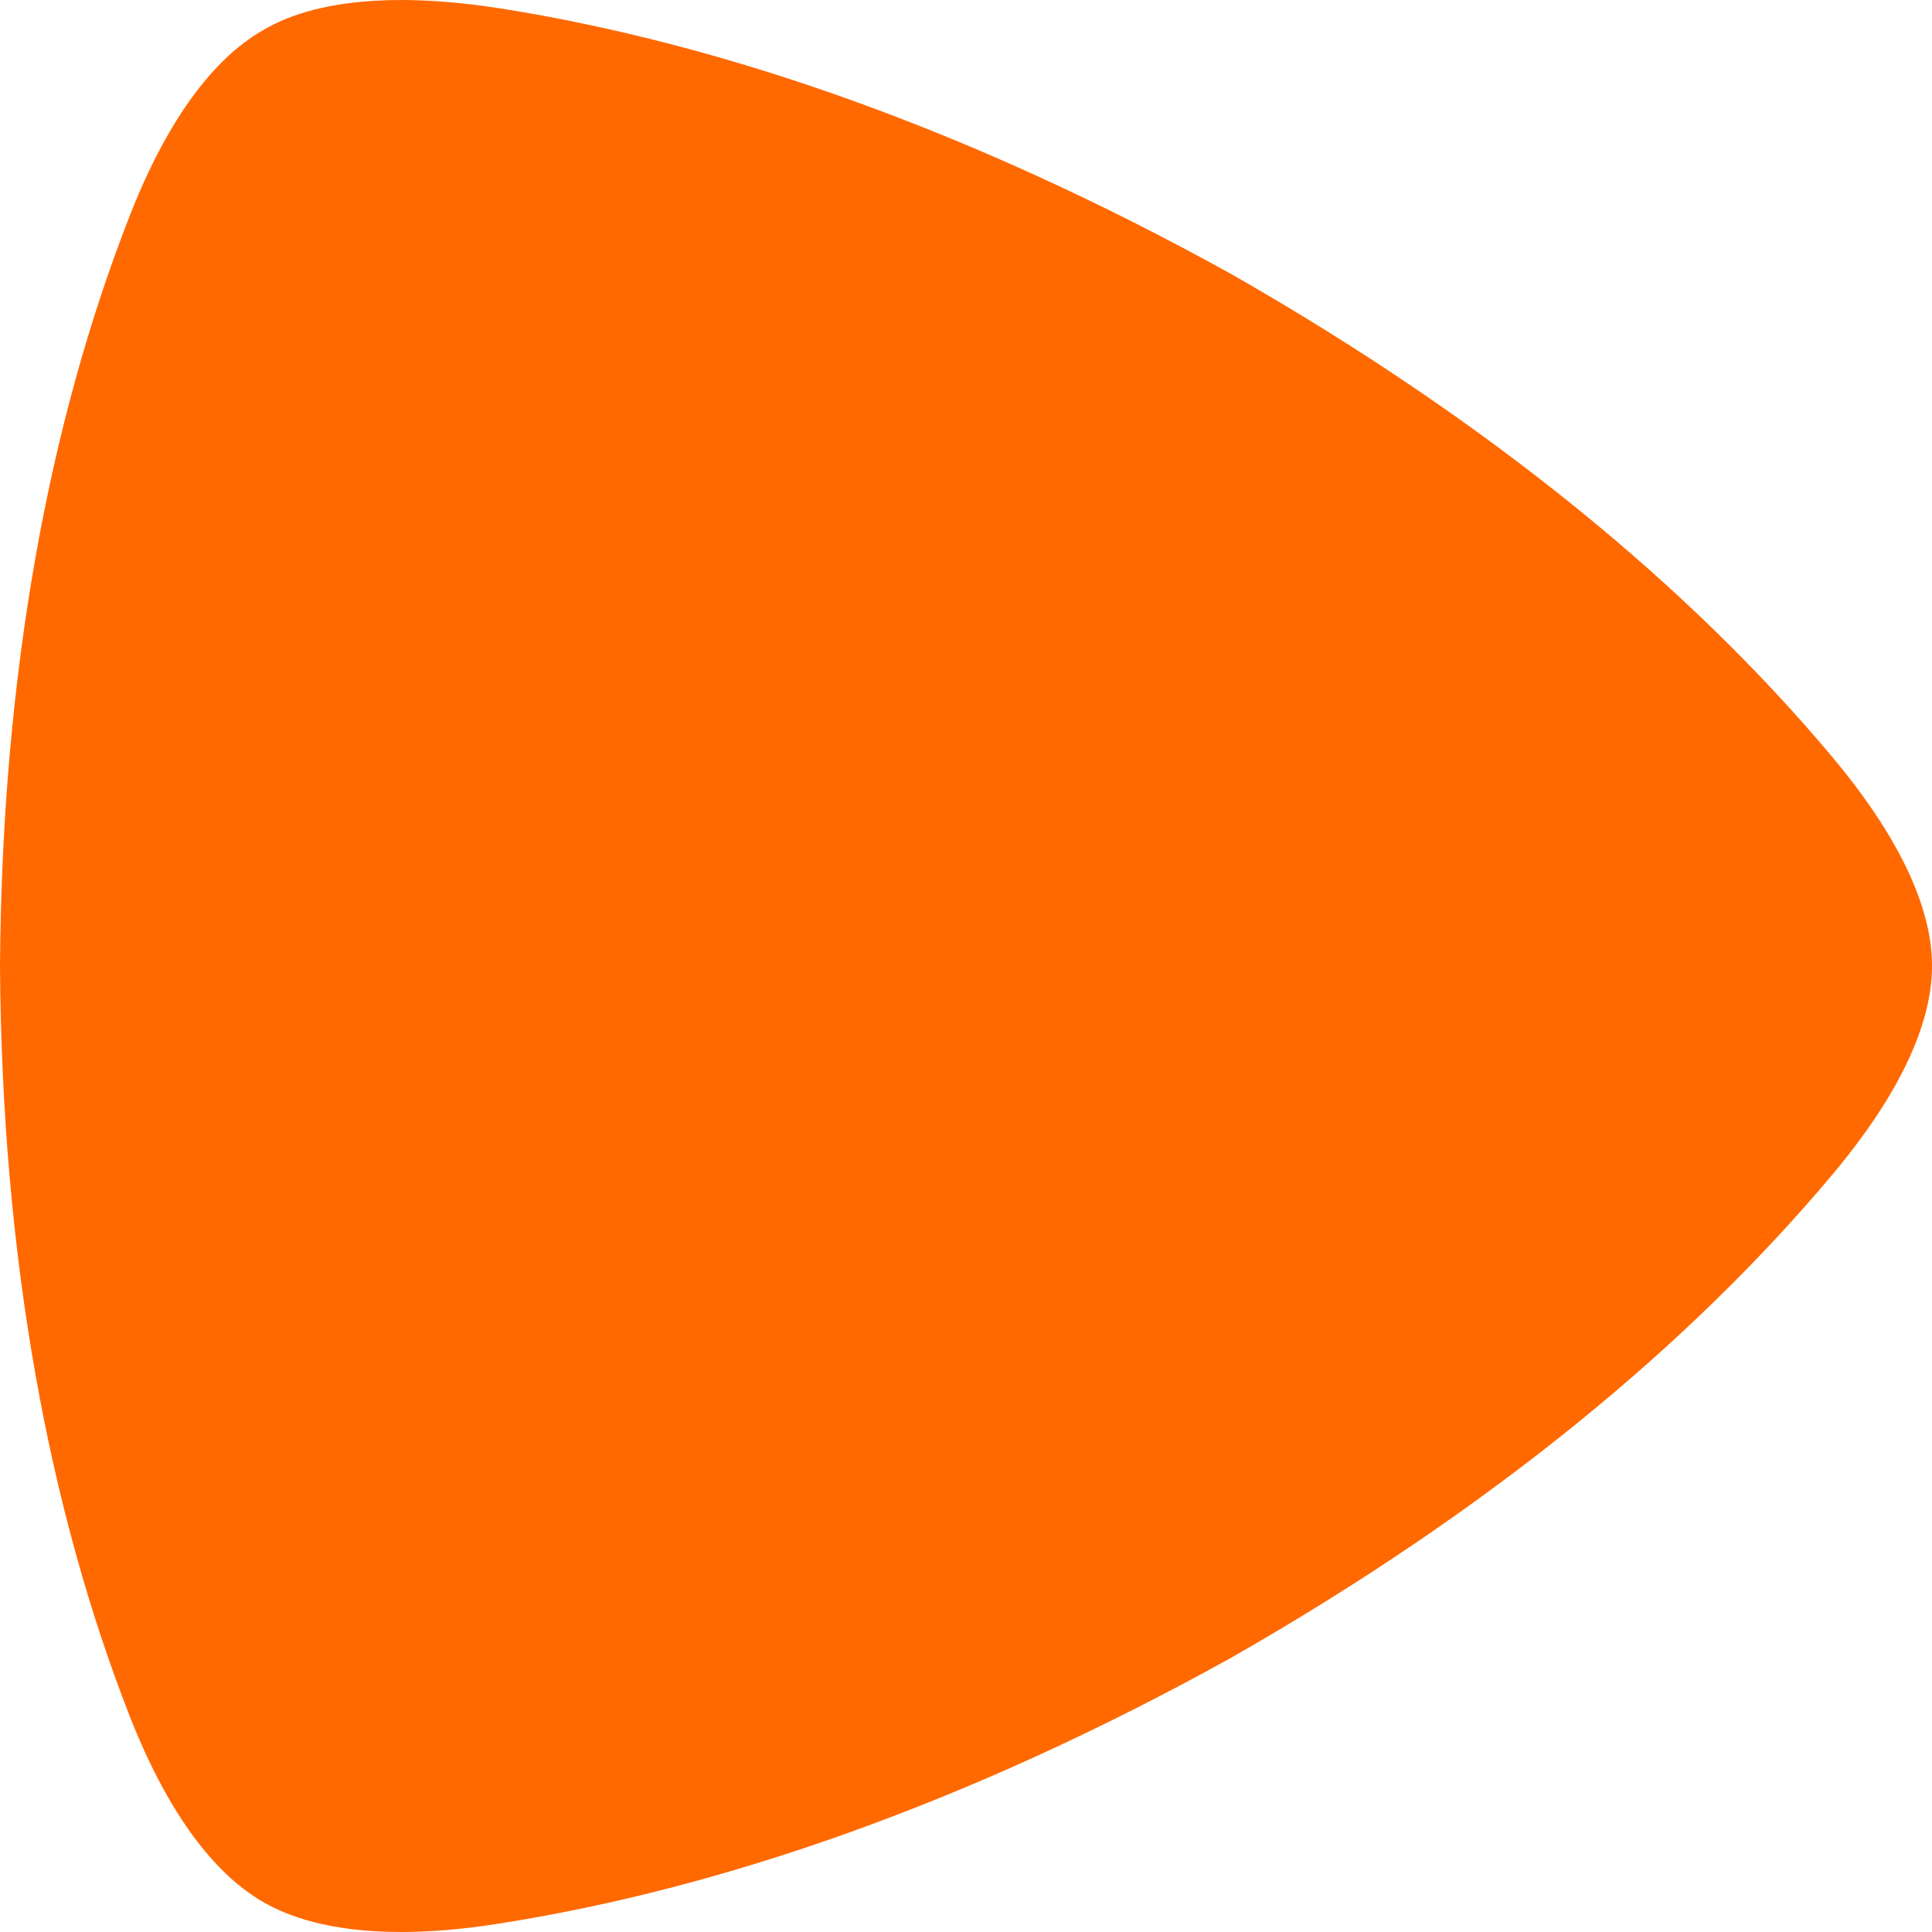 <svg width="28" height="28" viewBox="0 0 28 28" fill="none" xmlns="http://www.w3.org/2000/svg">
<path fill-rule="evenodd" clip-rule="evenodd" d="M5.814 28C4.749 28 4.157 27.757 3.841 27.581C3.403 27.335 2.598 26.709 1.875 24.859C0.716 21.892 0.029 18.267 0 14.011V13.996C0.029 9.731 0.716 6.108 1.875 3.14C2.596 1.291 3.402 0.664 3.844 0.419C4.156 0.24 4.746 0 5.81 0C6.216 0 6.693 0.035 7.247 0.121C10.466 0.63 14.032 1.863 17.836 3.967L17.847 3.973C21.62 6.128 24.501 8.517 26.561 10.978C27.847 12.515 28 13.506 28 13.998C28 14.489 27.847 15.484 26.561 17.017C24.499 19.479 21.62 21.869 17.847 24.023L17.833 24.031C14.033 26.136 10.466 27.369 7.247 27.876C6.692 27.965 6.218 28 5.814 28Z" fill="#FF6900"/>
</svg>
